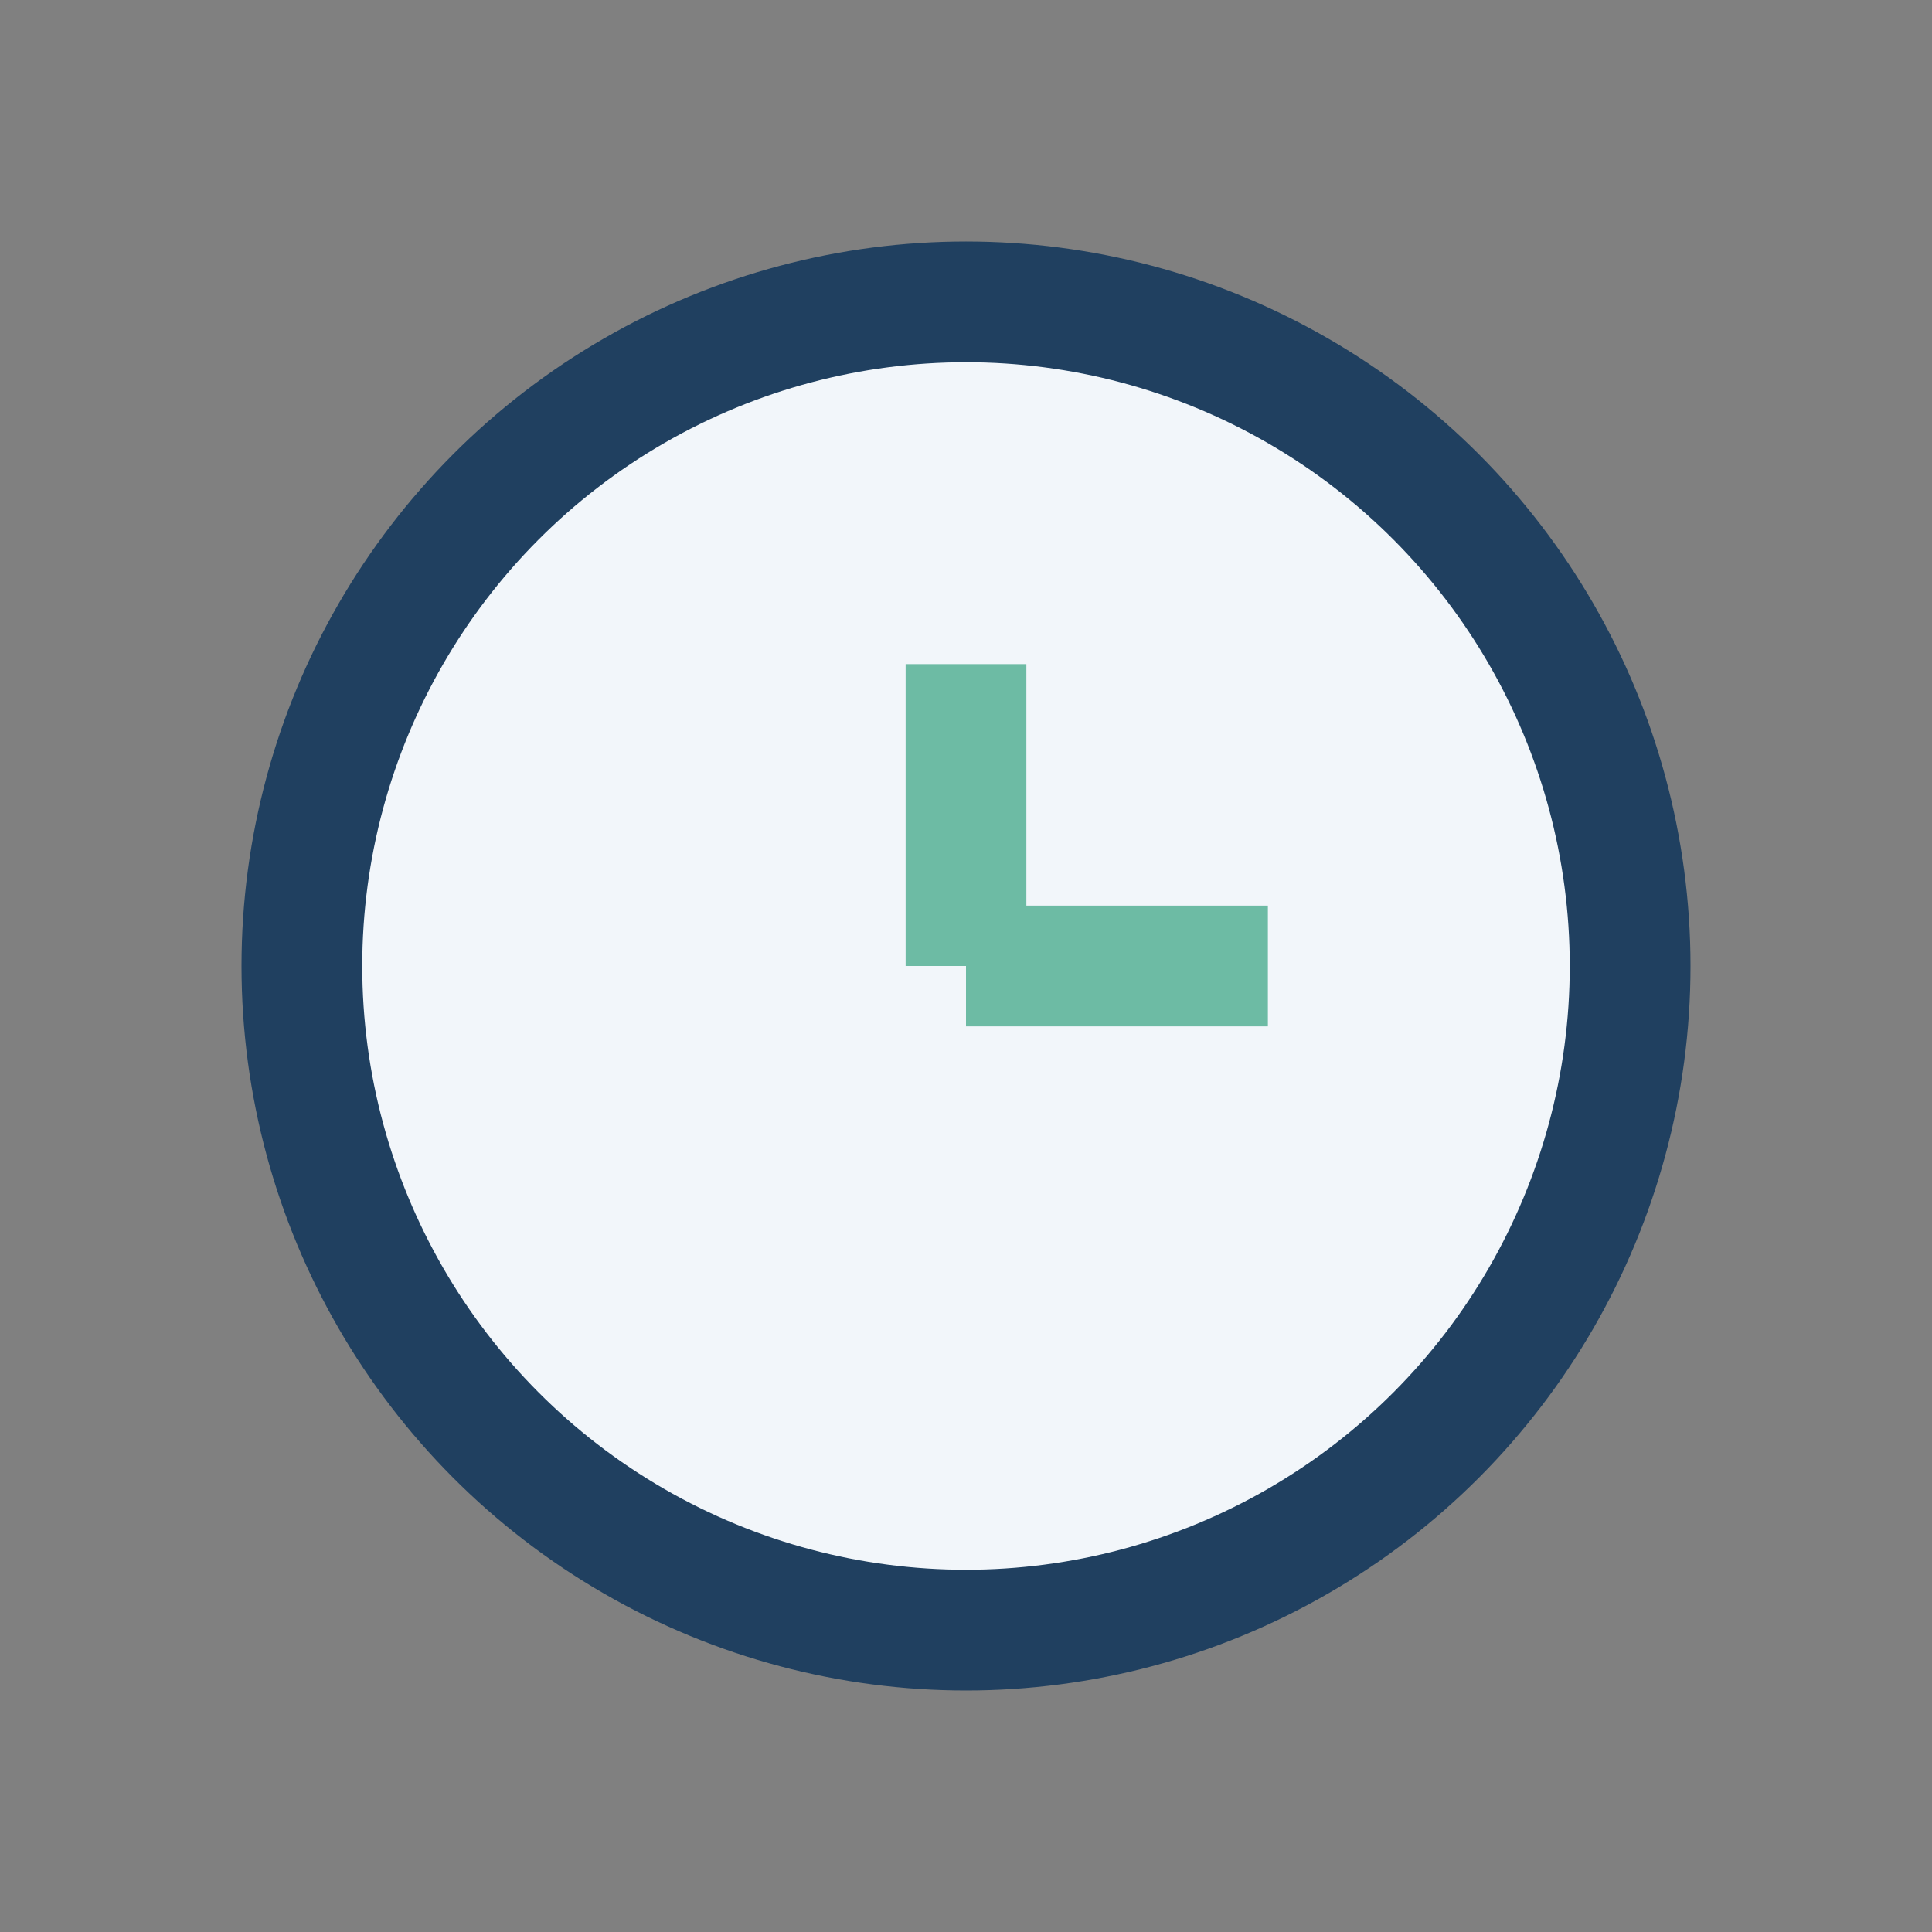 <?xml version="1.0" encoding="UTF-8"?>
<svg xmlns="http://www.w3.org/2000/svg" width="32" height="32" viewBox="0 0 32 32"><rect x="0" y="0" width="32" height="32" fill="#808080" stroke="none"/><circle cx="16" cy="16" r="11" fill="#F2F6FA" stroke="#204060" stroke-width="2"/><path d="M16 16V11M16 16h5" stroke="#6DBBA4" stroke-width="2"/></svg>